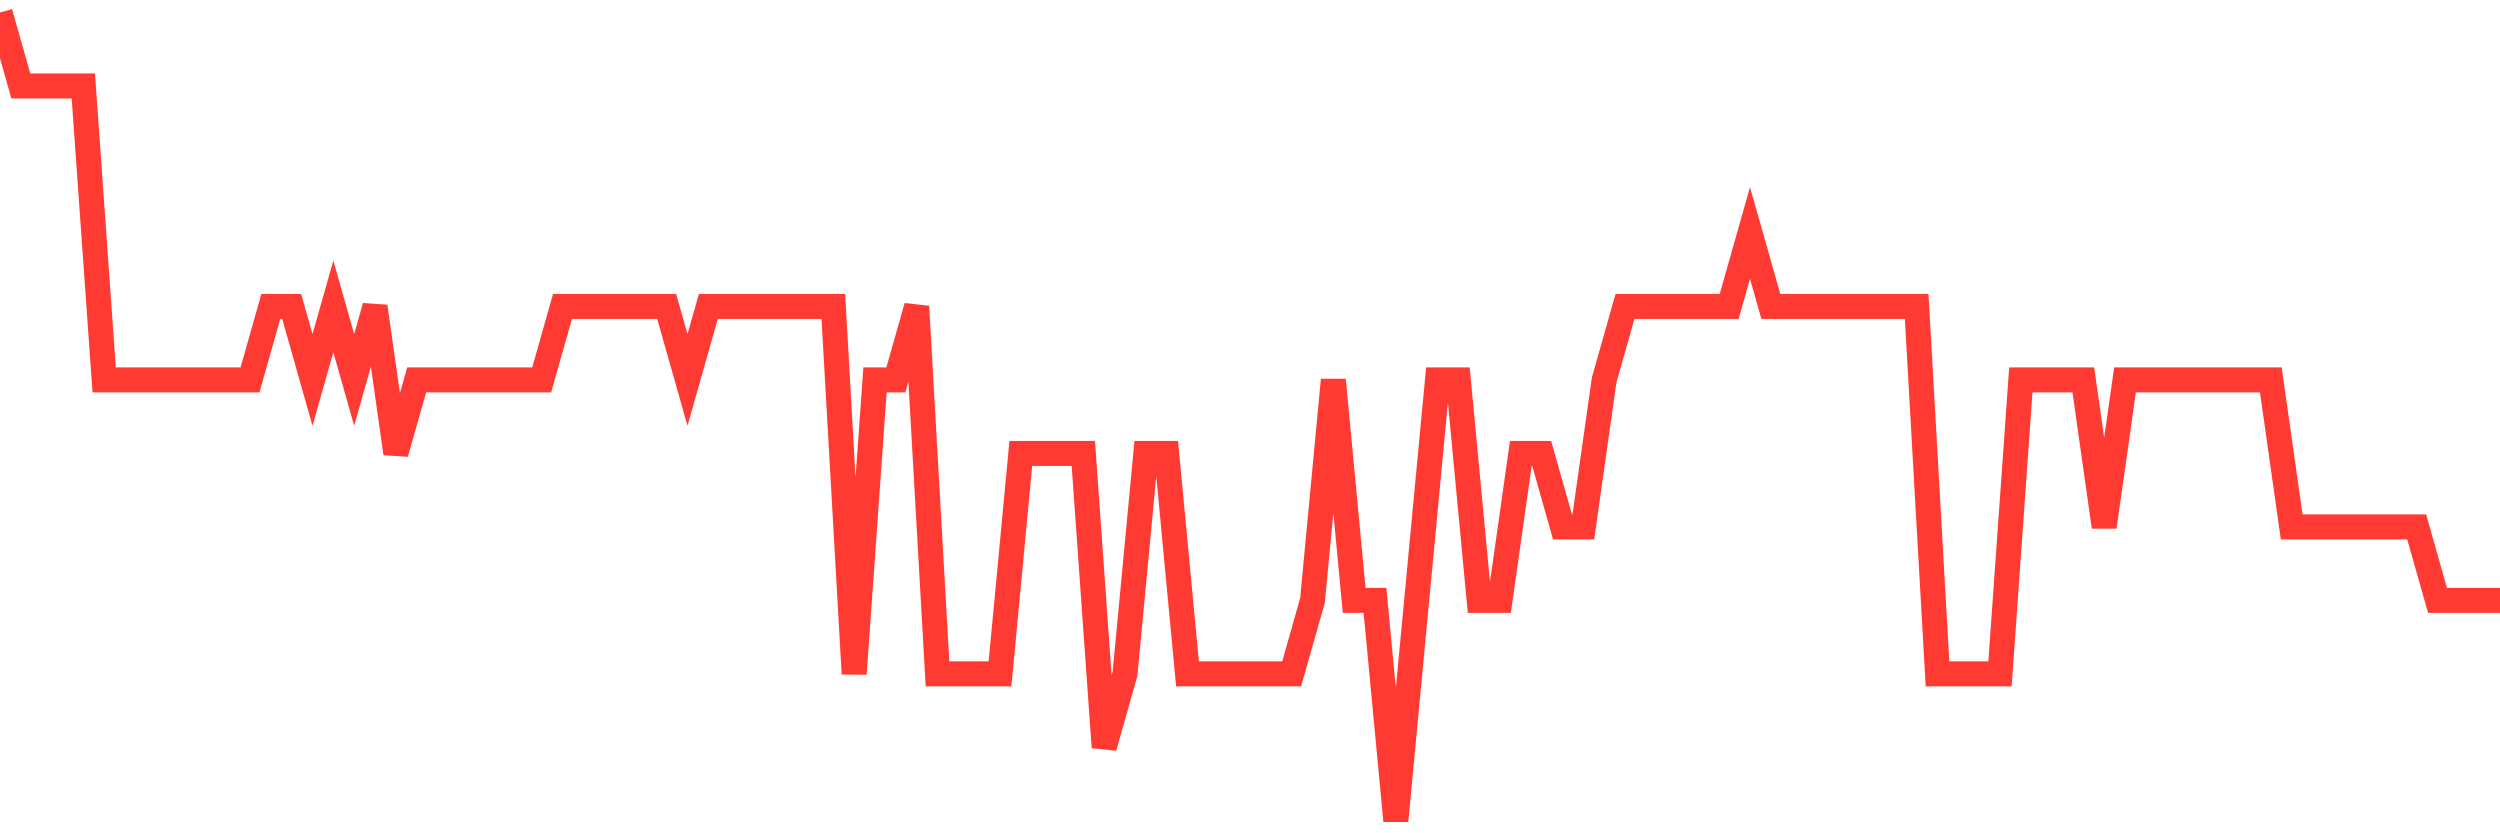 <svg
  xmlns="http://www.w3.org/2000/svg"
  xmlns:xlink="http://www.w3.org/1999/xlink"
  width="120"
  height="40"
  viewBox="0 0 120 40"
  preserveAspectRatio="none"
>
  <polyline
    points="0,0.6 1,4.127 2,4.127 3,4.127 4,4.127 5,18.236 6,18.236 7,18.236 8,18.236 9,18.236 10,18.236 11,18.236 12,18.236 13,14.709 14,14.709 15,18.236 16,14.709 17,18.236 18,14.709 19,21.764 20,18.236 21,18.236 22,18.236 23,18.236 24,18.236 25,18.236 26,18.236 27,14.709 28,14.709 29,14.709 30,14.709 31,14.709 32,14.709 33,18.236 34,14.709 35,14.709 36,14.709 37,14.709 38,14.709 39,14.709 40,14.709 41,32.345 42,18.236 43,18.236 44,14.709 45,32.345 46,32.345 47,32.345 48,32.345 49,21.764 50,21.764 51,21.764 52,21.764 53,35.873 54,32.345 55,21.764 56,21.764 57,32.345 58,32.345 59,32.345 60,32.345 61,32.345 62,32.345 63,28.818 64,18.236 65,28.818 66,28.818 67,39.4 68,28.818 69,18.236 70,18.236 71,28.818 72,28.818 73,21.764 74,21.764 75,25.291 76,25.291 77,18.236 78,14.709 79,14.709 80,14.709 81,14.709 82,14.709 83,14.709 84,11.182 85,14.709 86,14.709 87,14.709 88,14.709 89,14.709 90,14.709 91,14.709 92,14.709 93,32.345 94,32.345 95,32.345 96,32.345 97,18.236 98,18.236 99,18.236 100,18.236 101,25.291 102,18.236 103,18.236 104,18.236 105,18.236 106,18.236 107,18.236 108,18.236 109,18.236 110,25.291 111,25.291 112,25.291 113,25.291 114,25.291 115,25.291 116,25.291 117,28.818 118,28.818 119,28.818 120,28.818"
    fill="none"
    stroke="#ff3a33"
    stroke-width="1.2"
  >
  </polyline>
</svg>